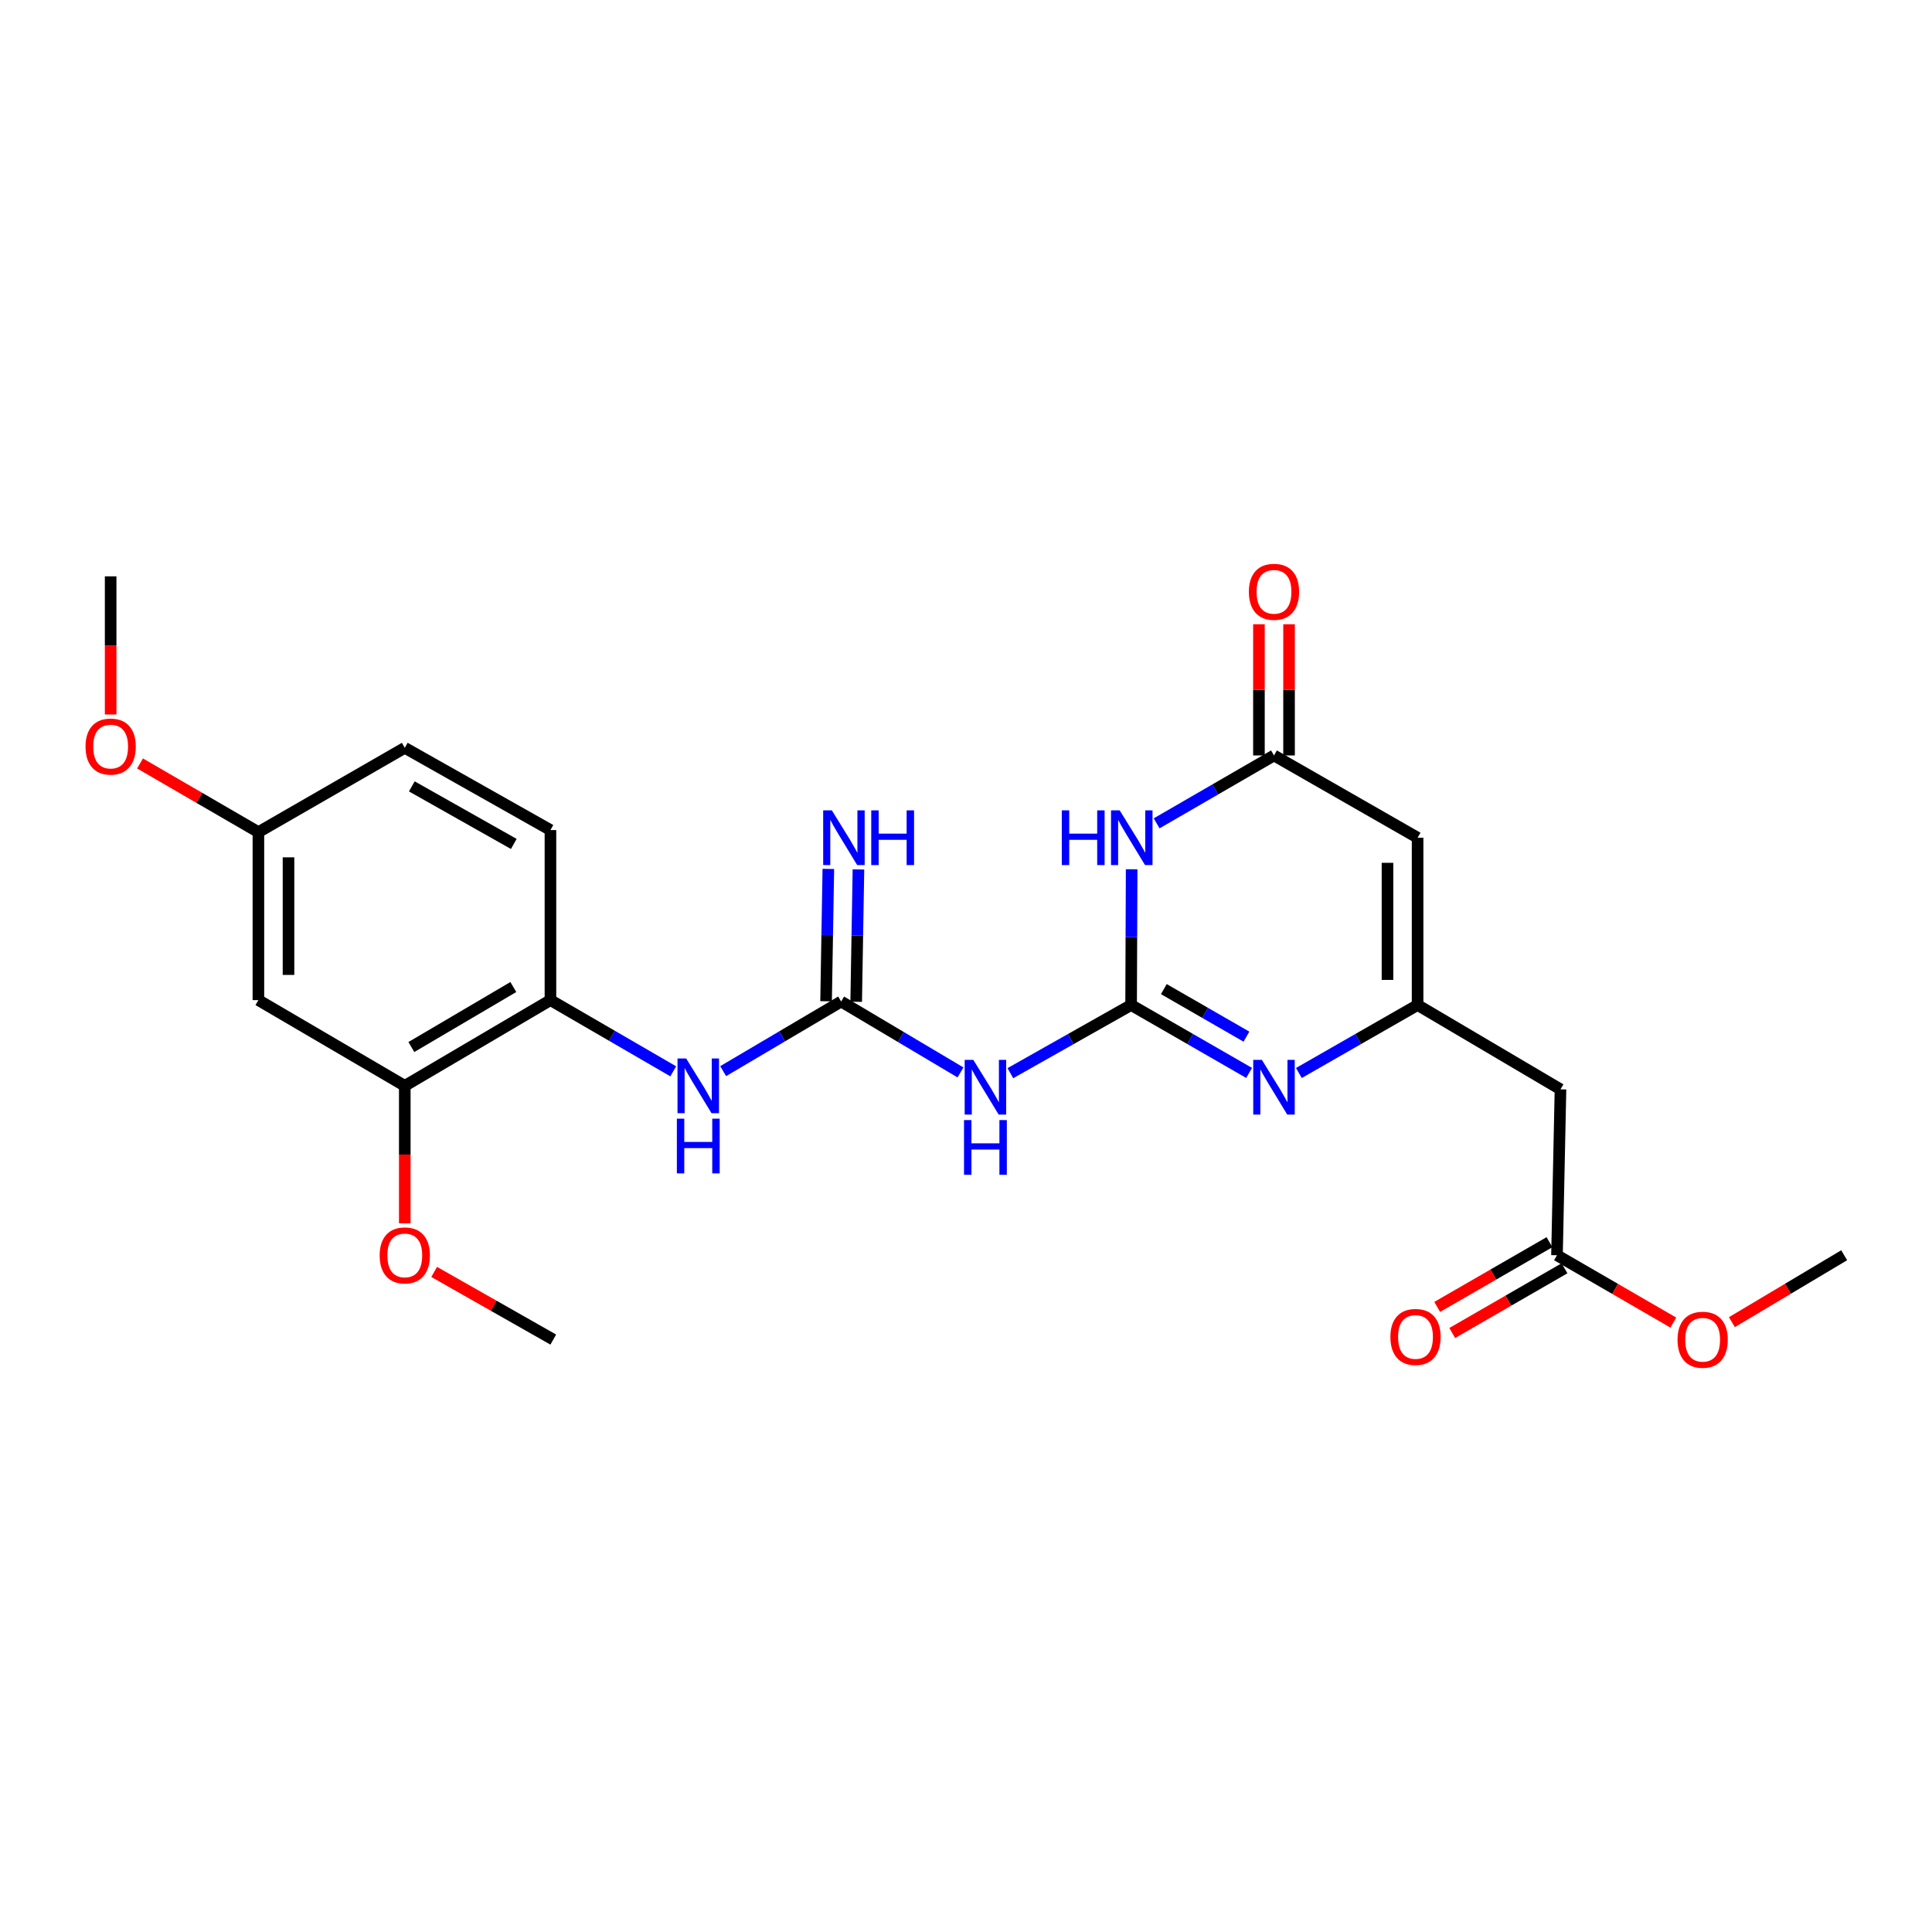 <?xml version='1.0' encoding='iso-8859-1'?>
<svg version='1.1' baseProfile='full'
              xmlns='http://www.w3.org/2000/svg'
                      xmlns:rdkit='http://www.rdkit.org/xml'
                      xmlns:xlink='http://www.w3.org/1999/xlink'
                  xml:space='preserve'
width='1000px' height='1000px' viewBox='0 0 1000 1000'>
<!-- END OF HEADER -->
<rect style='opacity:1.0;fill:#FFFFFF;stroke:none' width='1000' height='1000' x='0' y='0'> </rect>
<path class='bond-0' d='M 585.459,520.194 L 585.599,485.062' style='fill:none;fill-rule:evenodd;stroke:#000000;stroke-width:6px;stroke-linecap:butt;stroke-linejoin:miter;stroke-opacity:1' />
<path class='bond-0' d='M 585.599,485.062 L 585.74,449.929' style='fill:none;fill-rule:evenodd;stroke:#0000FF;stroke-width:6px;stroke-linecap:butt;stroke-linejoin:miter;stroke-opacity:1' />
<path class='bond-1' d='M 585.459,520.194 L 616.001,537.772' style='fill:none;fill-rule:evenodd;stroke:#000000;stroke-width:6px;stroke-linecap:butt;stroke-linejoin:miter;stroke-opacity:1' />
<path class='bond-1' d='M 616.001,537.772 L 646.543,555.349' style='fill:none;fill-rule:evenodd;stroke:#0000FF;stroke-width:6px;stroke-linecap:butt;stroke-linejoin:miter;stroke-opacity:1' />
<path class='bond-1' d='M 602.395,511.96 L 623.775,524.264' style='fill:none;fill-rule:evenodd;stroke:#000000;stroke-width:6px;stroke-linecap:butt;stroke-linejoin:miter;stroke-opacity:1' />
<path class='bond-1' d='M 623.775,524.264 L 645.154,536.568' style='fill:none;fill-rule:evenodd;stroke:#0000FF;stroke-width:6px;stroke-linecap:butt;stroke-linejoin:miter;stroke-opacity:1' />
<path class='bond-3' d='M 585.459,520.194 L 554.209,537.834' style='fill:none;fill-rule:evenodd;stroke:#000000;stroke-width:6px;stroke-linecap:butt;stroke-linejoin:miter;stroke-opacity:1' />
<path class='bond-3' d='M 554.209,537.834 L 522.96,555.473' style='fill:none;fill-rule:evenodd;stroke:#0000FF;stroke-width:6px;stroke-linecap:butt;stroke-linejoin:miter;stroke-opacity:1' />
<path class='bond-5' d='M 598.671,426.162 L 629.044,408.593' style='fill:none;fill-rule:evenodd;stroke:#0000FF;stroke-width:6px;stroke-linecap:butt;stroke-linejoin:miter;stroke-opacity:1' />
<path class='bond-5' d='M 629.044,408.593 L 659.416,391.024' style='fill:none;fill-rule:evenodd;stroke:#000000;stroke-width:6px;stroke-linecap:butt;stroke-linejoin:miter;stroke-opacity:1' />
<path class='bond-2' d='M 672.298,555.381 L 703.022,537.788' style='fill:none;fill-rule:evenodd;stroke:#0000FF;stroke-width:6px;stroke-linecap:butt;stroke-linejoin:miter;stroke-opacity:1' />
<path class='bond-2' d='M 703.022,537.788 L 733.746,520.194' style='fill:none;fill-rule:evenodd;stroke:#000000;stroke-width:6px;stroke-linecap:butt;stroke-linejoin:miter;stroke-opacity:1' />
<path class='bond-6' d='M 733.746,520.194 L 733.746,433.604' style='fill:none;fill-rule:evenodd;stroke:#000000;stroke-width:6px;stroke-linecap:butt;stroke-linejoin:miter;stroke-opacity:1' />
<path class='bond-6' d='M 718.162,507.206 L 718.162,446.593' style='fill:none;fill-rule:evenodd;stroke:#000000;stroke-width:6px;stroke-linecap:butt;stroke-linejoin:miter;stroke-opacity:1' />
<path class='bond-8' d='M 733.746,520.194 L 807.704,563.84' style='fill:none;fill-rule:evenodd;stroke:#000000;stroke-width:6px;stroke-linecap:butt;stroke-linejoin:miter;stroke-opacity:1' />
<path class='bond-4' d='M 497.144,555.086 L 466.257,536.735' style='fill:none;fill-rule:evenodd;stroke:#0000FF;stroke-width:6px;stroke-linecap:butt;stroke-linejoin:miter;stroke-opacity:1' />
<path class='bond-4' d='M 466.257,536.735 L 435.37,518.385' style='fill:none;fill-rule:evenodd;stroke:#000000;stroke-width:6px;stroke-linecap:butt;stroke-linejoin:miter;stroke-opacity:1' />
<path class='bond-7' d='M 435.37,518.385 L 404.839,536.404' style='fill:none;fill-rule:evenodd;stroke:#000000;stroke-width:6px;stroke-linecap:butt;stroke-linejoin:miter;stroke-opacity:1' />
<path class='bond-7' d='M 404.839,536.404 L 374.308,554.424' style='fill:none;fill-rule:evenodd;stroke:#0000FF;stroke-width:6px;stroke-linecap:butt;stroke-linejoin:miter;stroke-opacity:1' />
<path class='bond-13' d='M 443.162,518.518 L 443.746,484.267' style='fill:none;fill-rule:evenodd;stroke:#000000;stroke-width:6px;stroke-linecap:butt;stroke-linejoin:miter;stroke-opacity:1' />
<path class='bond-13' d='M 443.746,484.267 L 444.33,450.017' style='fill:none;fill-rule:evenodd;stroke:#0000FF;stroke-width:6px;stroke-linecap:butt;stroke-linejoin:miter;stroke-opacity:1' />
<path class='bond-13' d='M 427.579,518.252 L 428.163,484.002' style='fill:none;fill-rule:evenodd;stroke:#000000;stroke-width:6px;stroke-linecap:butt;stroke-linejoin:miter;stroke-opacity:1' />
<path class='bond-13' d='M 428.163,484.002 L 428.748,449.751' style='fill:none;fill-rule:evenodd;stroke:#0000FF;stroke-width:6px;stroke-linecap:butt;stroke-linejoin:miter;stroke-opacity:1' />
<path class='bond-14' d='M 667.209,391.024 L 667.209,357.069' style='fill:none;fill-rule:evenodd;stroke:#000000;stroke-width:6px;stroke-linecap:butt;stroke-linejoin:miter;stroke-opacity:1' />
<path class='bond-14' d='M 667.209,357.069 L 667.209,323.115' style='fill:none;fill-rule:evenodd;stroke:#FF0000;stroke-width:6px;stroke-linecap:butt;stroke-linejoin:miter;stroke-opacity:1' />
<path class='bond-14' d='M 651.624,391.024 L 651.624,357.069' style='fill:none;fill-rule:evenodd;stroke:#000000;stroke-width:6px;stroke-linecap:butt;stroke-linejoin:miter;stroke-opacity:1' />
<path class='bond-14' d='M 651.624,357.069 L 651.624,323.115' style='fill:none;fill-rule:evenodd;stroke:#FF0000;stroke-width:6px;stroke-linecap:butt;stroke-linejoin:miter;stroke-opacity:1' />
<path class='bond-25' d='M 659.416,391.024 L 733.746,433.604' style='fill:none;fill-rule:evenodd;stroke:#000000;stroke-width:6px;stroke-linecap:butt;stroke-linejoin:miter;stroke-opacity:1' />
<path class='bond-9' d='M 348.47,554.519 L 316.69,536.088' style='fill:none;fill-rule:evenodd;stroke:#0000FF;stroke-width:6px;stroke-linecap:butt;stroke-linejoin:miter;stroke-opacity:1' />
<path class='bond-9' d='M 316.69,536.088 L 284.91,517.657' style='fill:none;fill-rule:evenodd;stroke:#000000;stroke-width:6px;stroke-linecap:butt;stroke-linejoin:miter;stroke-opacity:1' />
<path class='bond-11' d='M 807.704,563.84 L 805.894,649.711' style='fill:none;fill-rule:evenodd;stroke:#000000;stroke-width:6px;stroke-linecap:butt;stroke-linejoin:miter;stroke-opacity:1' />
<path class='bond-10' d='M 284.91,517.657 L 209.515,562.03' style='fill:none;fill-rule:evenodd;stroke:#000000;stroke-width:6px;stroke-linecap:butt;stroke-linejoin:miter;stroke-opacity:1' />
<path class='bond-10' d='M 265.696,510.882 L 212.919,541.943' style='fill:none;fill-rule:evenodd;stroke:#000000;stroke-width:6px;stroke-linecap:butt;stroke-linejoin:miter;stroke-opacity:1' />
<path class='bond-16' d='M 284.91,517.657 L 284.91,429.639' style='fill:none;fill-rule:evenodd;stroke:#000000;stroke-width:6px;stroke-linecap:butt;stroke-linejoin:miter;stroke-opacity:1' />
<path class='bond-12' d='M 209.515,562.03 L 133.748,517.657' style='fill:none;fill-rule:evenodd;stroke:#000000;stroke-width:6px;stroke-linecap:butt;stroke-linejoin:miter;stroke-opacity:1' />
<path class='bond-19' d='M 209.515,562.03 L 209.515,597.615' style='fill:none;fill-rule:evenodd;stroke:#000000;stroke-width:6px;stroke-linecap:butt;stroke-linejoin:miter;stroke-opacity:1' />
<path class='bond-19' d='M 209.515,597.615 L 209.515,633.199' style='fill:none;fill-rule:evenodd;stroke:#FF0000;stroke-width:6px;stroke-linecap:butt;stroke-linejoin:miter;stroke-opacity:1' />
<path class='bond-15' d='M 802.003,642.96 L 772.945,659.708' style='fill:none;fill-rule:evenodd;stroke:#000000;stroke-width:6px;stroke-linecap:butt;stroke-linejoin:miter;stroke-opacity:1' />
<path class='bond-15' d='M 772.945,659.708 L 743.886,676.457' style='fill:none;fill-rule:evenodd;stroke:#FF0000;stroke-width:6px;stroke-linecap:butt;stroke-linejoin:miter;stroke-opacity:1' />
<path class='bond-15' d='M 809.786,656.462 L 780.727,673.211' style='fill:none;fill-rule:evenodd;stroke:#000000;stroke-width:6px;stroke-linecap:butt;stroke-linejoin:miter;stroke-opacity:1' />
<path class='bond-15' d='M 780.727,673.211 L 751.668,689.96' style='fill:none;fill-rule:evenodd;stroke:#FF0000;stroke-width:6px;stroke-linecap:butt;stroke-linejoin:miter;stroke-opacity:1' />
<path class='bond-20' d='M 805.894,649.711 L 836.003,667.144' style='fill:none;fill-rule:evenodd;stroke:#000000;stroke-width:6px;stroke-linecap:butt;stroke-linejoin:miter;stroke-opacity:1' />
<path class='bond-20' d='M 836.003,667.144 L 866.111,684.577' style='fill:none;fill-rule:evenodd;stroke:#FF0000;stroke-width:6px;stroke-linecap:butt;stroke-linejoin:miter;stroke-opacity:1' />
<path class='bond-26' d='M 133.748,517.657 L 133.748,430.713' style='fill:none;fill-rule:evenodd;stroke:#000000;stroke-width:6px;stroke-linecap:butt;stroke-linejoin:miter;stroke-opacity:1' />
<path class='bond-26' d='M 149.332,504.616 L 149.332,443.754' style='fill:none;fill-rule:evenodd;stroke:#000000;stroke-width:6px;stroke-linecap:butt;stroke-linejoin:miter;stroke-opacity:1' />
<path class='bond-18' d='M 284.91,429.639 L 209.515,387.076' style='fill:none;fill-rule:evenodd;stroke:#000000;stroke-width:6px;stroke-linecap:butt;stroke-linejoin:miter;stroke-opacity:1' />
<path class='bond-18' d='M 265.939,436.826 L 213.163,407.032' style='fill:none;fill-rule:evenodd;stroke:#000000;stroke-width:6px;stroke-linecap:butt;stroke-linejoin:miter;stroke-opacity:1' />
<path class='bond-17' d='M 133.748,430.713 L 209.515,387.076' style='fill:none;fill-rule:evenodd;stroke:#000000;stroke-width:6px;stroke-linecap:butt;stroke-linejoin:miter;stroke-opacity:1' />
<path class='bond-21' d='M 133.748,430.713 L 103.115,412.939' style='fill:none;fill-rule:evenodd;stroke:#000000;stroke-width:6px;stroke-linecap:butt;stroke-linejoin:miter;stroke-opacity:1' />
<path class='bond-21' d='M 103.115,412.939 L 72.481,395.165' style='fill:none;fill-rule:evenodd;stroke:#FF0000;stroke-width:6px;stroke-linecap:butt;stroke-linejoin:miter;stroke-opacity:1' />
<path class='bond-22' d='M 224.725,658.35 L 255.549,675.857' style='fill:none;fill-rule:evenodd;stroke:#FF0000;stroke-width:6px;stroke-linecap:butt;stroke-linejoin:miter;stroke-opacity:1' />
<path class='bond-22' d='M 255.549,675.857 L 286.373,693.365' style='fill:none;fill-rule:evenodd;stroke:#000000;stroke-width:6px;stroke-linecap:butt;stroke-linejoin:miter;stroke-opacity:1' />
<path class='bond-23' d='M 896.421,684.348 L 925.483,667.029' style='fill:none;fill-rule:evenodd;stroke:#FF0000;stroke-width:6px;stroke-linecap:butt;stroke-linejoin:miter;stroke-opacity:1' />
<path class='bond-23' d='M 925.483,667.029 L 954.545,649.711' style='fill:none;fill-rule:evenodd;stroke:#000000;stroke-width:6px;stroke-linecap:butt;stroke-linejoin:miter;stroke-opacity:1' />
<path class='bond-24' d='M 57.271,369.819 L 57.271,334.066' style='fill:none;fill-rule:evenodd;stroke:#FF0000;stroke-width:6px;stroke-linecap:butt;stroke-linejoin:miter;stroke-opacity:1' />
<path class='bond-24' d='M 57.271,334.066 L 57.271,298.313' style='fill:none;fill-rule:evenodd;stroke:#000000;stroke-width:6px;stroke-linecap:butt;stroke-linejoin:miter;stroke-opacity:1' />
<path  class='atom-1' d='M 549.585 419.444
L 553.425 419.444
L 553.425 431.484
L 567.905 431.484
L 567.905 419.444
L 571.745 419.444
L 571.745 447.764
L 567.905 447.764
L 567.905 434.684
L 553.425 434.684
L 553.425 447.764
L 549.585 447.764
L 549.585 419.444
' fill='#0000FF'/>
<path  class='atom-1' d='M 579.545 419.444
L 588.825 434.444
Q 589.745 435.924, 591.225 438.604
Q 592.705 441.284, 592.785 441.444
L 592.785 419.444
L 596.545 419.444
L 596.545 447.764
L 592.665 447.764
L 582.705 431.364
Q 581.545 429.444, 580.305 427.244
Q 579.105 425.044, 578.745 424.364
L 578.745 447.764
L 575.065 447.764
L 575.065 419.444
L 579.545 419.444
' fill='#0000FF'/>
<path  class='atom-2' d='M 653.156 548.597
L 662.436 563.597
Q 663.356 565.077, 664.836 567.757
Q 666.316 570.437, 666.396 570.597
L 666.396 548.597
L 670.156 548.597
L 670.156 576.917
L 666.276 576.917
L 656.316 560.517
Q 655.156 558.597, 653.916 556.397
Q 652.716 554.197, 652.356 553.517
L 652.356 576.917
L 648.676 576.917
L 648.676 548.597
L 653.156 548.597
' fill='#0000FF'/>
<path  class='atom-4' d='M 503.795 548.597
L 513.075 563.597
Q 513.995 565.077, 515.475 567.757
Q 516.955 570.437, 517.035 570.597
L 517.035 548.597
L 520.795 548.597
L 520.795 576.917
L 516.915 576.917
L 506.955 560.517
Q 505.795 558.597, 504.555 556.397
Q 503.355 554.197, 502.995 553.517
L 502.995 576.917
L 499.315 576.917
L 499.315 548.597
L 503.795 548.597
' fill='#0000FF'/>
<path  class='atom-4' d='M 498.975 579.749
L 502.815 579.749
L 502.815 591.789
L 517.295 591.789
L 517.295 579.749
L 521.135 579.749
L 521.135 608.069
L 517.295 608.069
L 517.295 594.989
L 502.815 594.989
L 502.815 608.069
L 498.975 608.069
L 498.975 579.749
' fill='#0000FF'/>
<path  class='atom-8' d='M 355.162 547.87
L 364.442 562.87
Q 365.362 564.35, 366.842 567.03
Q 368.322 569.71, 368.402 569.87
L 368.402 547.87
L 372.162 547.87
L 372.162 576.19
L 368.282 576.19
L 358.322 559.79
Q 357.162 557.87, 355.922 555.67
Q 354.722 553.47, 354.362 552.79
L 354.362 576.19
L 350.682 576.19
L 350.682 547.87
L 355.162 547.87
' fill='#0000FF'/>
<path  class='atom-8' d='M 350.342 579.022
L 354.182 579.022
L 354.182 591.062
L 368.662 591.062
L 368.662 579.022
L 372.502 579.022
L 372.502 607.342
L 368.662 607.342
L 368.662 594.262
L 354.182 594.262
L 354.182 607.342
L 350.342 607.342
L 350.342 579.022
' fill='#0000FF'/>
<path  class='atom-14' d='M 430.556 419.444
L 439.836 434.444
Q 440.756 435.924, 442.236 438.604
Q 443.716 441.284, 443.796 441.444
L 443.796 419.444
L 447.556 419.444
L 447.556 447.764
L 443.676 447.764
L 433.716 431.364
Q 432.556 429.444, 431.316 427.244
Q 430.116 425.044, 429.756 424.364
L 429.756 447.764
L 426.076 447.764
L 426.076 419.444
L 430.556 419.444
' fill='#0000FF'/>
<path  class='atom-14' d='M 450.956 419.444
L 454.796 419.444
L 454.796 431.484
L 469.276 431.484
L 469.276 419.444
L 473.116 419.444
L 473.116 447.764
L 469.276 447.764
L 469.276 434.684
L 454.796 434.684
L 454.796 447.764
L 450.956 447.764
L 450.956 419.444
' fill='#0000FF'/>
<path  class='atom-15' d='M 646.416 306.315
Q 646.416 299.515, 649.776 295.715
Q 653.136 291.915, 659.416 291.915
Q 665.696 291.915, 669.056 295.715
Q 672.416 299.515, 672.416 306.315
Q 672.416 313.195, 669.016 317.115
Q 665.616 320.995, 659.416 320.995
Q 653.176 320.995, 649.776 317.115
Q 646.416 313.235, 646.416 306.315
M 659.416 317.795
Q 663.736 317.795, 666.056 314.915
Q 668.416 311.995, 668.416 306.315
Q 668.416 300.755, 666.056 297.955
Q 663.736 295.115, 659.416 295.115
Q 655.096 295.115, 652.736 297.915
Q 650.416 300.715, 650.416 306.315
Q 650.416 312.035, 652.736 314.915
Q 655.096 317.795, 659.416 317.795
' fill='#FF0000'/>
<path  class='atom-16' d='M 719.664 691.999
Q 719.664 685.199, 723.024 681.399
Q 726.384 677.599, 732.664 677.599
Q 738.944 677.599, 742.304 681.399
Q 745.664 685.199, 745.664 691.999
Q 745.664 698.879, 742.264 702.799
Q 738.864 706.679, 732.664 706.679
Q 726.424 706.679, 723.024 702.799
Q 719.664 698.919, 719.664 691.999
M 732.664 703.479
Q 736.984 703.479, 739.304 700.599
Q 741.664 697.679, 741.664 691.999
Q 741.664 686.439, 739.304 683.639
Q 736.984 680.799, 732.664 680.799
Q 728.344 680.799, 725.984 683.599
Q 723.664 686.399, 723.664 691.999
Q 723.664 697.719, 725.984 700.599
Q 728.344 703.479, 732.664 703.479
' fill='#FF0000'/>
<path  class='atom-20' d='M 196.515 649.791
Q 196.515 642.991, 199.875 639.191
Q 203.235 635.391, 209.515 635.391
Q 215.795 635.391, 219.155 639.191
Q 222.515 642.991, 222.515 649.791
Q 222.515 656.671, 219.115 660.591
Q 215.715 664.471, 209.515 664.471
Q 203.275 664.471, 199.875 660.591
Q 196.515 656.711, 196.515 649.791
M 209.515 661.271
Q 213.835 661.271, 216.155 658.391
Q 218.515 655.471, 218.515 649.791
Q 218.515 644.231, 216.155 641.431
Q 213.835 638.591, 209.515 638.591
Q 205.195 638.591, 202.835 641.391
Q 200.515 644.191, 200.515 649.791
Q 200.515 655.511, 202.835 658.391
Q 205.195 661.271, 209.515 661.271
' fill='#FF0000'/>
<path  class='atom-21' d='M 868.289 693.445
Q 868.289 686.645, 871.649 682.845
Q 875.009 679.045, 881.289 679.045
Q 887.569 679.045, 890.929 682.845
Q 894.289 686.645, 894.289 693.445
Q 894.289 700.325, 890.889 704.245
Q 887.489 708.125, 881.289 708.125
Q 875.049 708.125, 871.649 704.245
Q 868.289 700.365, 868.289 693.445
M 881.289 704.925
Q 885.609 704.925, 887.929 702.045
Q 890.289 699.125, 890.289 693.445
Q 890.289 687.885, 887.929 685.085
Q 885.609 682.245, 881.289 682.245
Q 876.969 682.245, 874.609 685.045
Q 872.289 687.845, 872.289 693.445
Q 872.289 699.165, 874.609 702.045
Q 876.969 704.925, 881.289 704.925
' fill='#FF0000'/>
<path  class='atom-22' d='M 44.271 386.42
Q 44.271 379.62, 47.631 375.82
Q 50.991 372.02, 57.271 372.02
Q 63.551 372.02, 66.911 375.82
Q 70.271 379.62, 70.271 386.42
Q 70.271 393.3, 66.871 397.22
Q 63.471 401.1, 57.271 401.1
Q 51.031 401.1, 47.631 397.22
Q 44.271 393.34, 44.271 386.42
M 57.271 397.9
Q 61.591 397.9, 63.911 395.02
Q 66.271 392.1, 66.271 386.42
Q 66.271 380.86, 63.911 378.06
Q 61.591 375.22, 57.271 375.22
Q 52.951 375.22, 50.591 378.02
Q 48.271 380.82, 48.271 386.42
Q 48.271 392.14, 50.591 395.02
Q 52.951 397.9, 57.271 397.9
' fill='#FF0000'/>
</svg>
